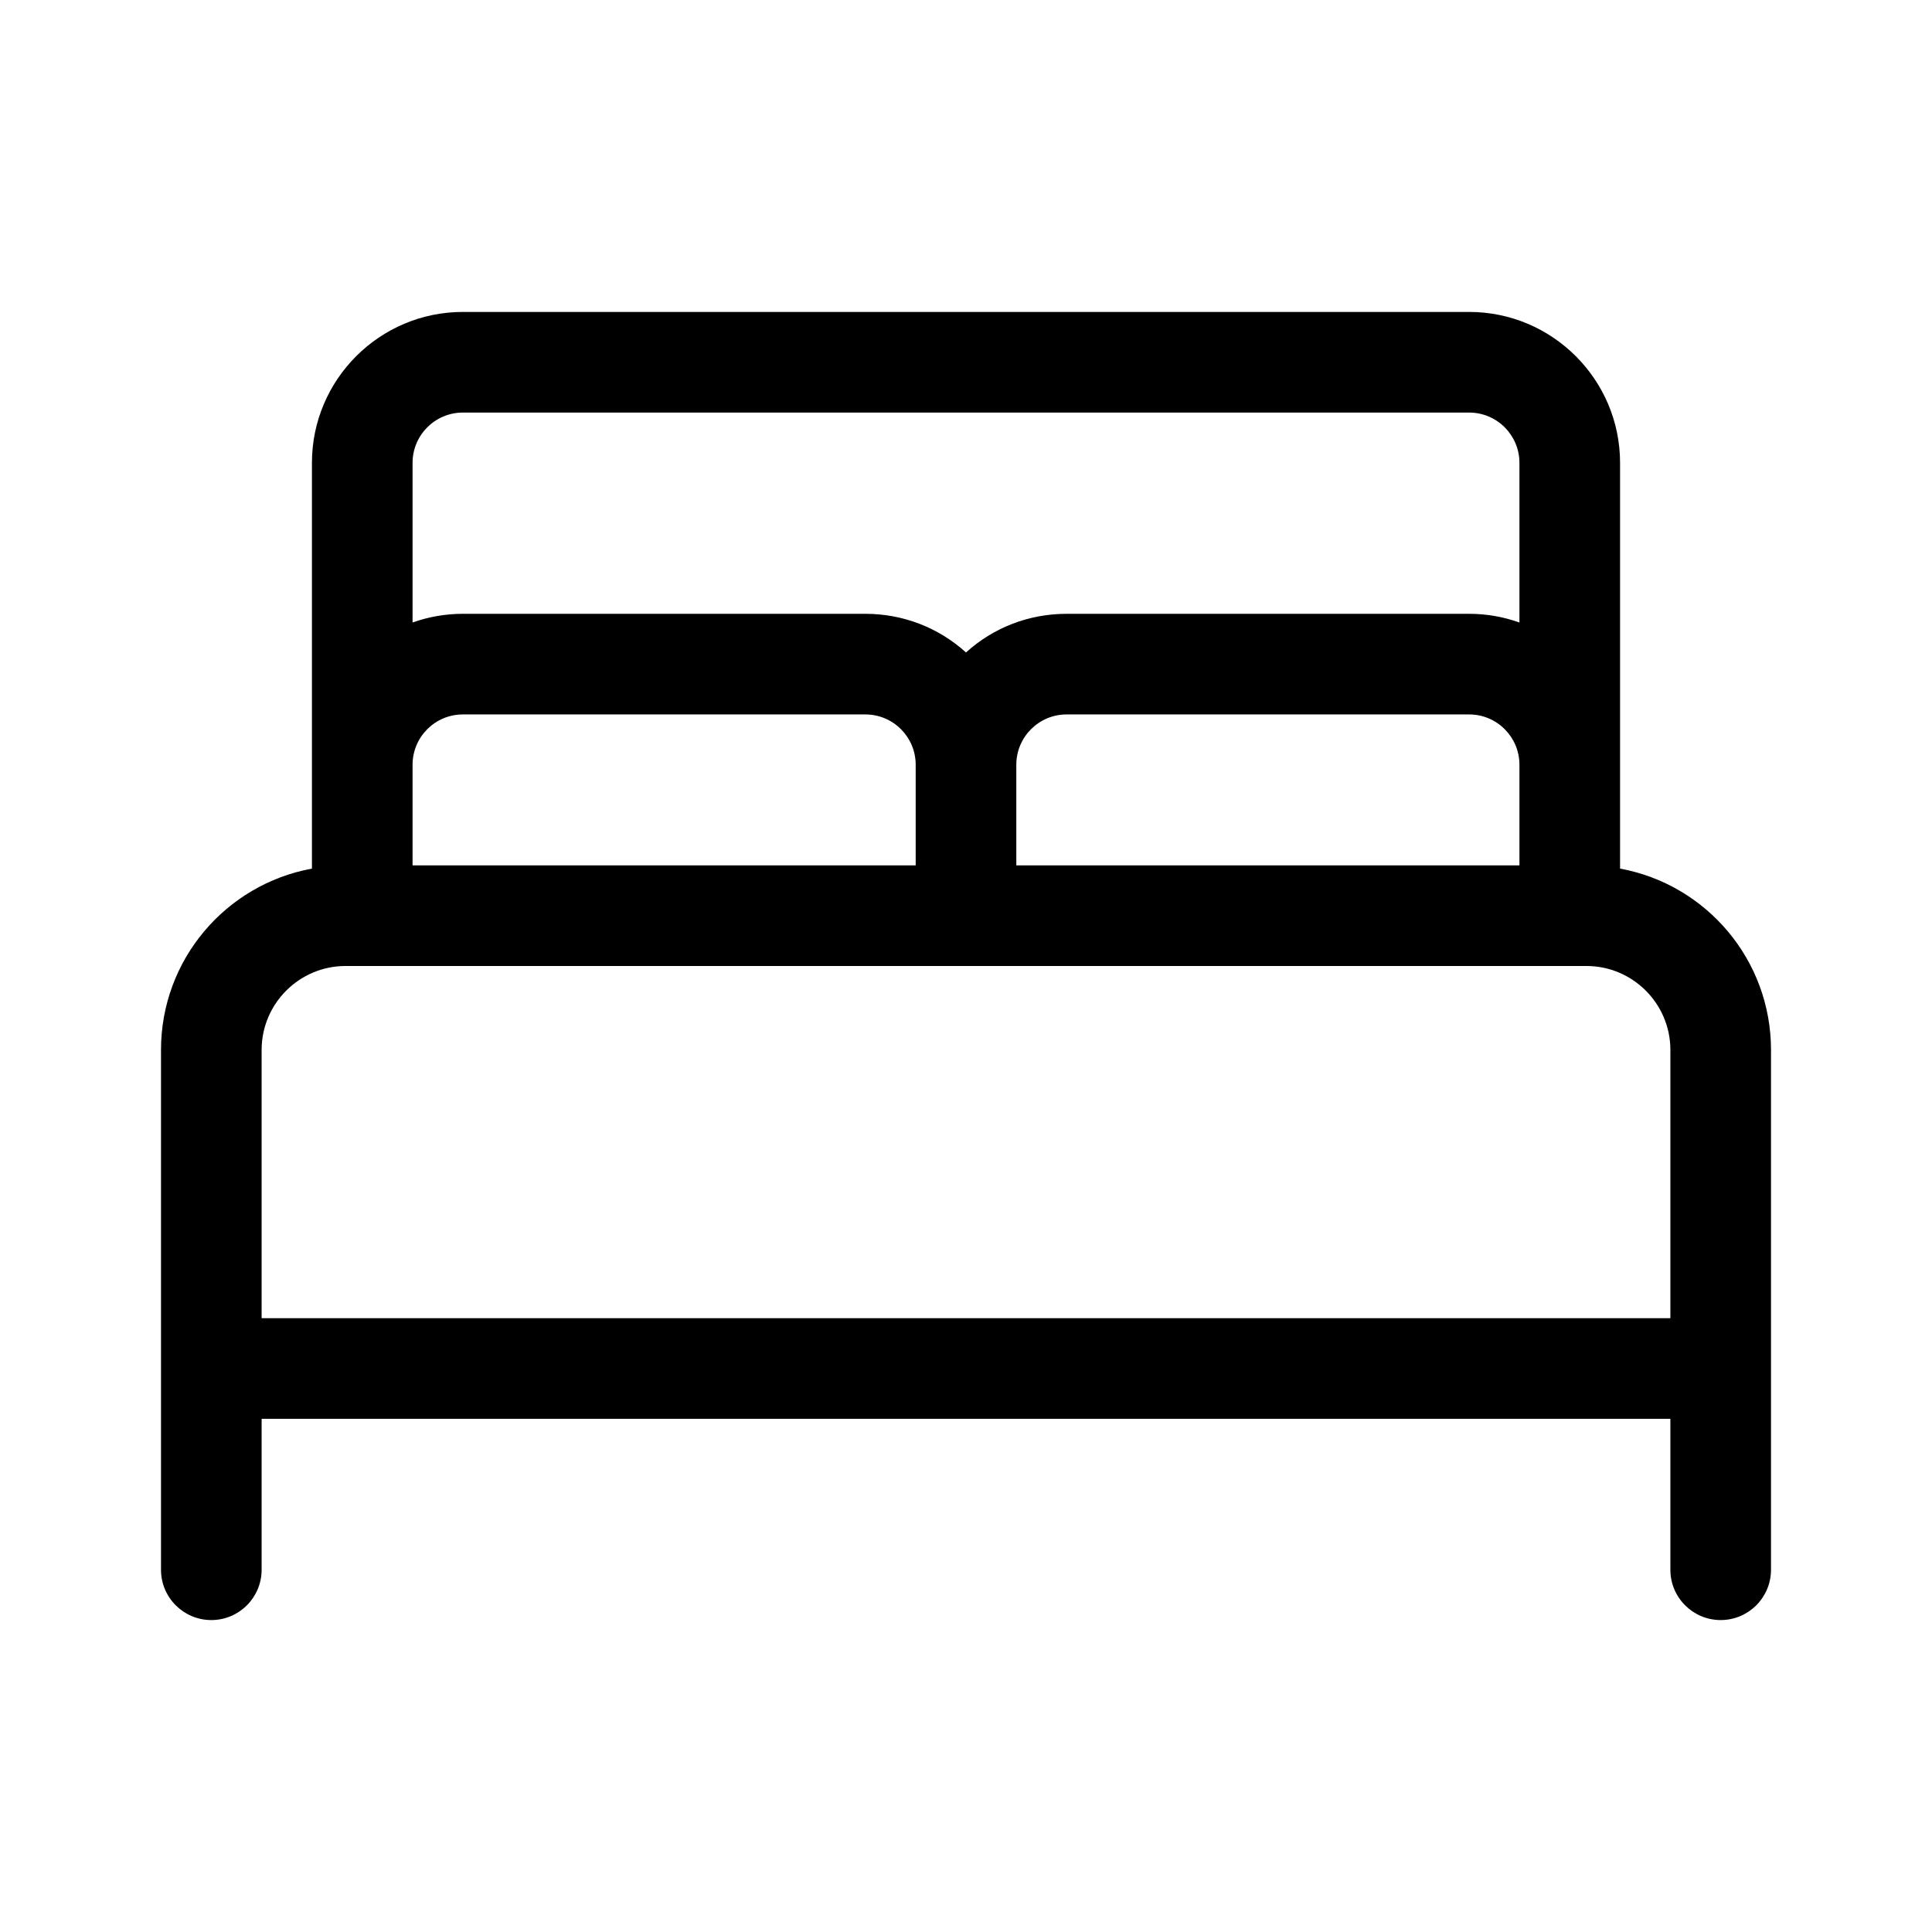 <?xml version="1.0" encoding="UTF-8"?>
<svg width="24px" height="24px" viewBox="0 0 24 24" version="1.1" xmlns="http://www.w3.org/2000/svg" xmlns:xlink="http://www.w3.org/1999/xlink">
    <!-- Generator: Sketch 55.1 (78136) - https://sketchapp.com -->
    <title>icon-bed</title>
    <desc>Created with Sketch.</desc>
    <g id="icon-bed" stroke="none" stroke-width="1" fill="none" fill-rule="evenodd">
        <g id="Icon/Itinerary/Terms/hotel-double-bed-1" transform="translate(2, 2)" fill="#000000">
            <g id="hotel-double-bed-1" transform="translate(0, 1.667)">
                <path d="M19.375,16.458 C19.03,16.458 18.75,16.178 18.75,15.833 L18.75,13.958 L1.25,13.958 L1.25,15.833 C1.25,16.178 0.97,16.458 0.625,16.458 C0.28,16.458 0,16.178 0,15.833 L0,9.375 C0,8.258 0.802,7.32 1.875,7.123 L1.875,2.083 C1.875,1.049 2.716,0.208 3.75,0.208 L16.25,0.208 C17.284,0.208 18.125,1.049 18.125,2.083 L18.125,7.123 C19.198,7.32 20,8.258 20,9.375 L20,15.833 C20,16.178 19.72,16.458 19.375,16.458 Z M18.75,12.708 L18.75,9.375 C18.75,8.801 18.282,8.333 17.708,8.333 L2.292,8.333 C1.718,8.333 1.25,8.801 1.25,9.375 L1.25,12.708 L18.75,12.708 Z M16.875,7.083 L16.875,5.833 C16.875,5.488 16.595,5.208 16.25,5.208 L11.25,5.208 C10.905,5.208 10.625,5.488 10.625,5.833 L10.625,7.083 L16.875,7.083 Z M9.375,7.083 L9.375,5.833 C9.375,5.488 9.095,5.208 8.75,5.208 L3.75,5.208 C3.405,5.208 3.125,5.488 3.125,5.833 L3.125,7.083 L9.375,7.083 Z M8.75,3.958 C9.219,3.958 9.659,4.13 10,4.438 C10.341,4.129 10.781,3.958 11.25,3.958 L16.25,3.958 C16.466,3.958 16.676,3.995 16.875,4.066 L16.875,2.083 C16.875,1.738 16.595,1.458 16.25,1.458 L3.75,1.458 C3.405,1.458 3.125,1.738 3.125,2.083 L3.125,4.066 C3.324,3.995 3.534,3.958 3.75,3.958 L8.75,3.958 Z" id="Shape" fill-rule="nonzero"></path>
            </g>
        </g>
    </g>
</svg>